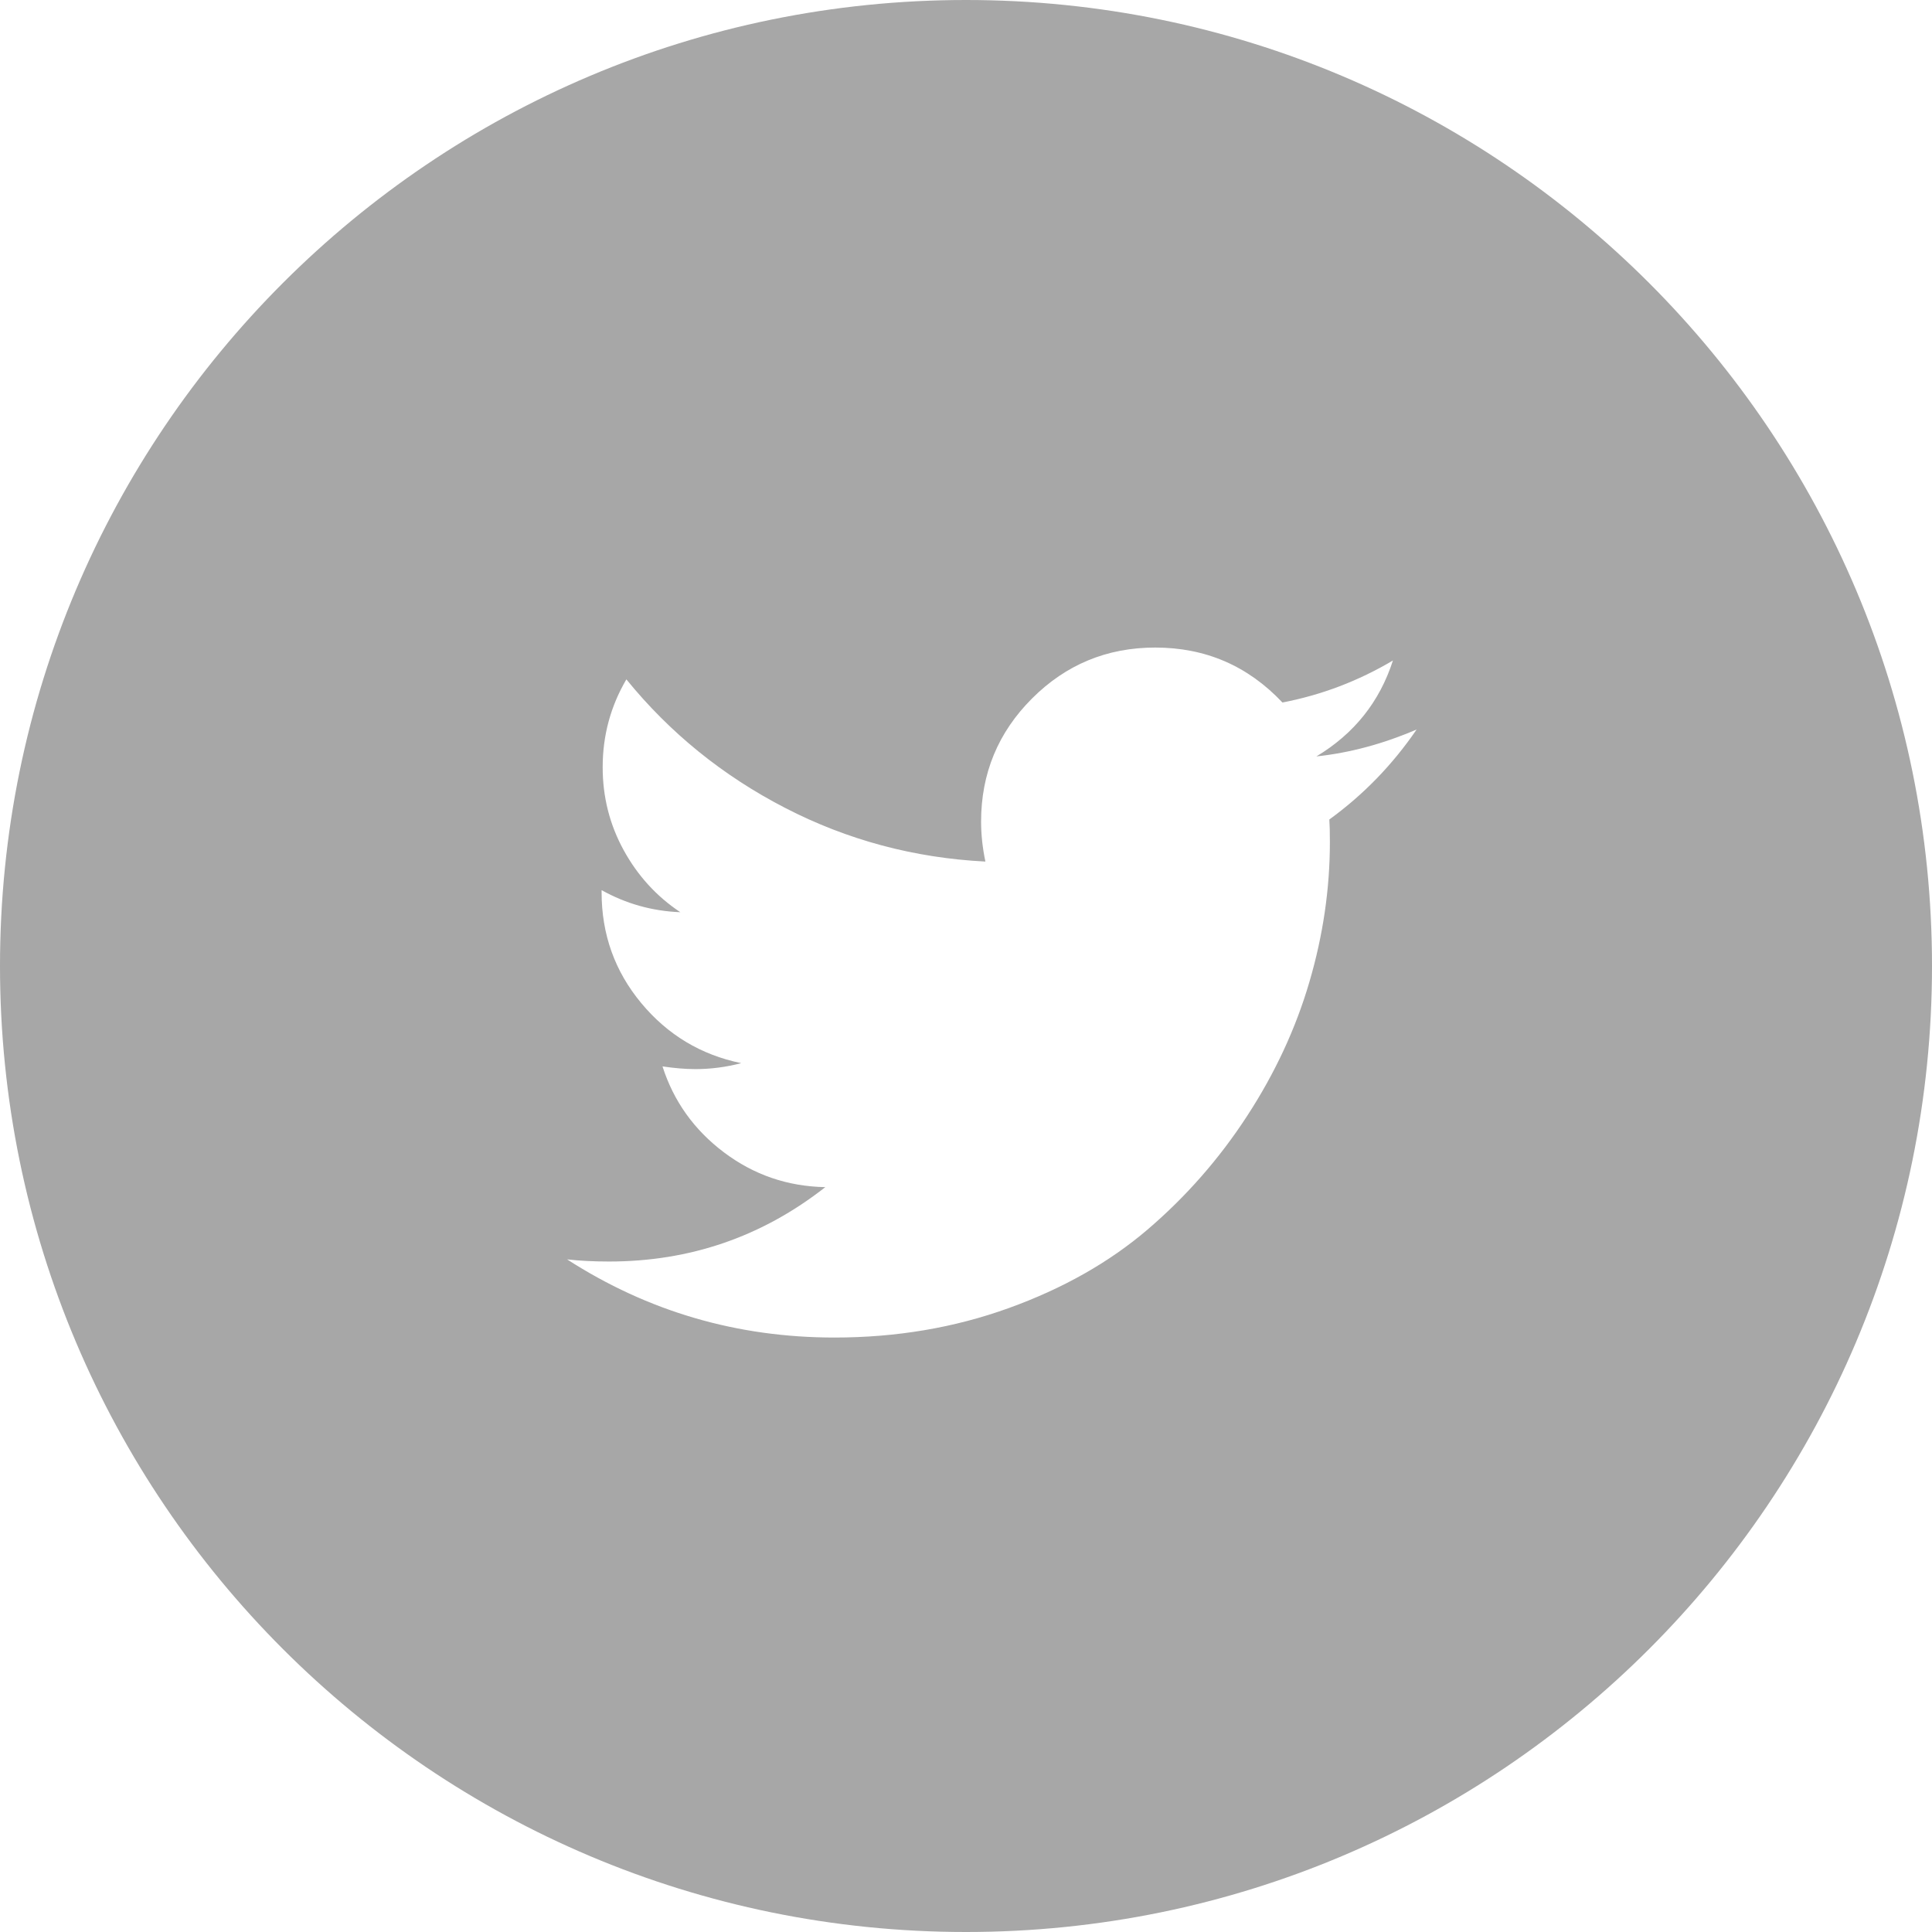 <?xml version="1.0" encoding="UTF-8"?>
<svg width="52px" height="52px" viewBox="0 0 52 52" version="1.1" xmlns="http://www.w3.org/2000/svg" xmlns:xlink="http://www.w3.org/1999/xlink">
    <!-- Generator: Sketch 41 (35326) - http://www.bohemiancoding.com/sketch -->
    <title>Group 10 Copy 4</title>
    <desc>Created with Sketch.</desc>
    <defs></defs>
    <g id="Event" stroke="none" stroke-width="1" fill="none" fill-rule="evenodd" opacity="0.4">
        <g id="Group-2" transform="translate(-110, -49)" fill="#222222">
            <g id="Group-10-Copy-4" transform="translate(110, 49)">
                <path d="M26,52 C40.359,52 52,40.359 52,26 C52,11.641 40.359,0 26,0 C11.641,0 0,11.641 0,26 C0,40.359 11.641,52 26,52 Z M38.129,19.634 C37.481,20.582 36.698,21.39 35.779,22.057 C35.789,22.192 35.794,22.395 35.794,22.666 C35.794,23.924 35.61,25.179 35.242,26.431 C34.875,27.684 34.316,28.886 33.566,30.037 C32.817,31.188 31.924,32.206 30.89,33.091 C29.855,33.976 28.607,34.682 27.146,35.209 C25.686,35.736 24.124,36 22.46,36 C19.839,36 17.44,35.299 15.263,33.896 C15.602,33.935 15.979,33.954 16.395,33.954 C18.571,33.954 20.511,33.287 22.213,31.952 C21.198,31.933 20.288,31.621 19.485,31.016 C18.683,30.412 18.131,29.64 17.831,28.702 C18.151,28.75 18.446,28.775 18.717,28.775 C19.132,28.775 19.544,28.721 19.95,28.615 C18.866,28.392 17.969,27.853 17.258,26.997 C16.547,26.141 16.192,25.147 16.192,24.016 L16.192,23.958 C16.85,24.325 17.556,24.523 18.31,24.552 C17.672,24.127 17.164,23.571 16.787,22.884 C16.41,22.197 16.221,21.452 16.221,20.65 C16.221,19.798 16.434,19.01 16.859,18.285 C18.03,19.726 19.454,20.879 21.132,21.745 C22.81,22.611 24.607,23.092 26.522,23.189 C26.445,22.821 26.406,22.463 26.406,22.115 C26.406,20.819 26.863,19.714 27.777,18.8 C28.691,17.886 29.796,17.429 31.093,17.429 C32.447,17.429 33.588,17.922 34.517,18.908 C35.571,18.705 36.562,18.328 37.491,17.777 C37.133,18.889 36.446,19.75 35.431,20.359 C36.33,20.263 37.23,20.021 38.129,19.634 Z" id="Combined-Shape"></path>
            </g>
        </g>
    </g>
</svg>